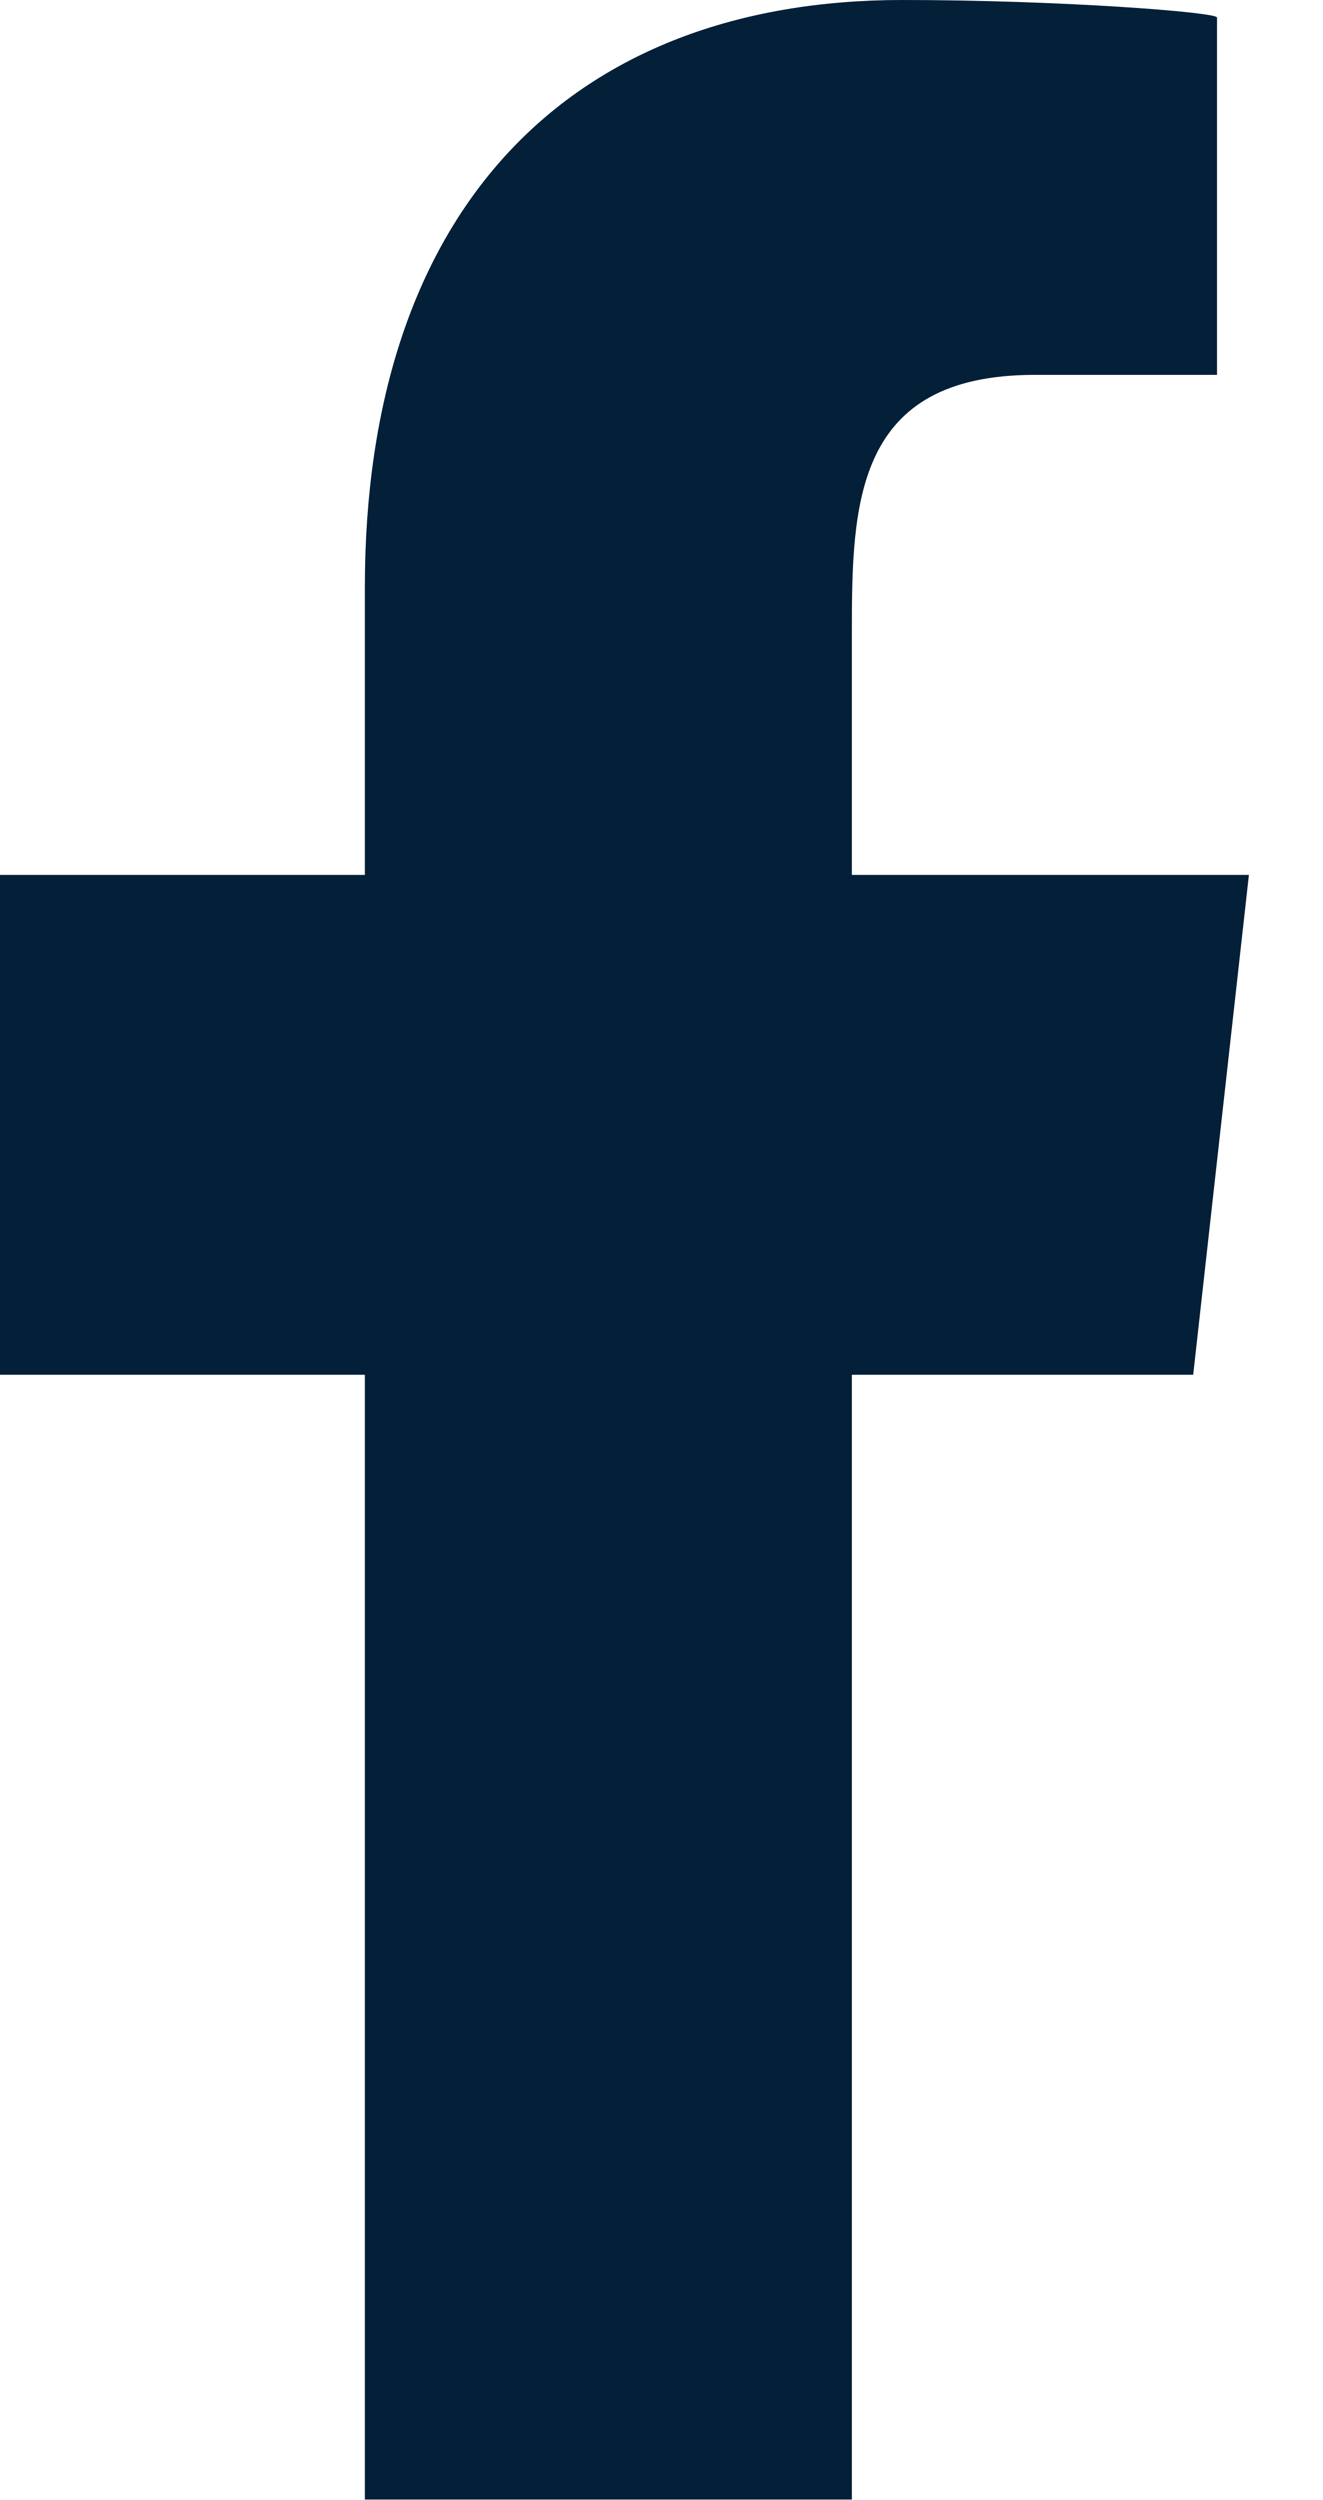 <svg width="9" height="17" viewBox="0 0 9 17" fill="none" xmlns="http://www.w3.org/2000/svg">
<path fill-rule="evenodd" clip-rule="evenodd" d="M5.795 16.996V9.348H8.117L8.496 5.949H5.795V4.293C5.795 3.418 5.817 2.549 7.04 2.549H8.279V0.119C8.279 0.083 7.215 0 6.138 0C3.89 0 2.482 1.408 2.482 3.994V5.949H-0.002V9.348H2.482V16.996H5.795Z" fill="url(#paint0_linear_721_1899)"/>
<defs>
<linearGradient id="paint0_linear_721_1899" x1="2.338" y1="-4.78985e-08" x2="5.923" y2="11.895" gradientUnits="userSpaceOnUse">
<stop stop-color="#041F38"/>
<stop offset="1" stop-color="#041F38"/>
</linearGradient>
</defs>
</svg>

